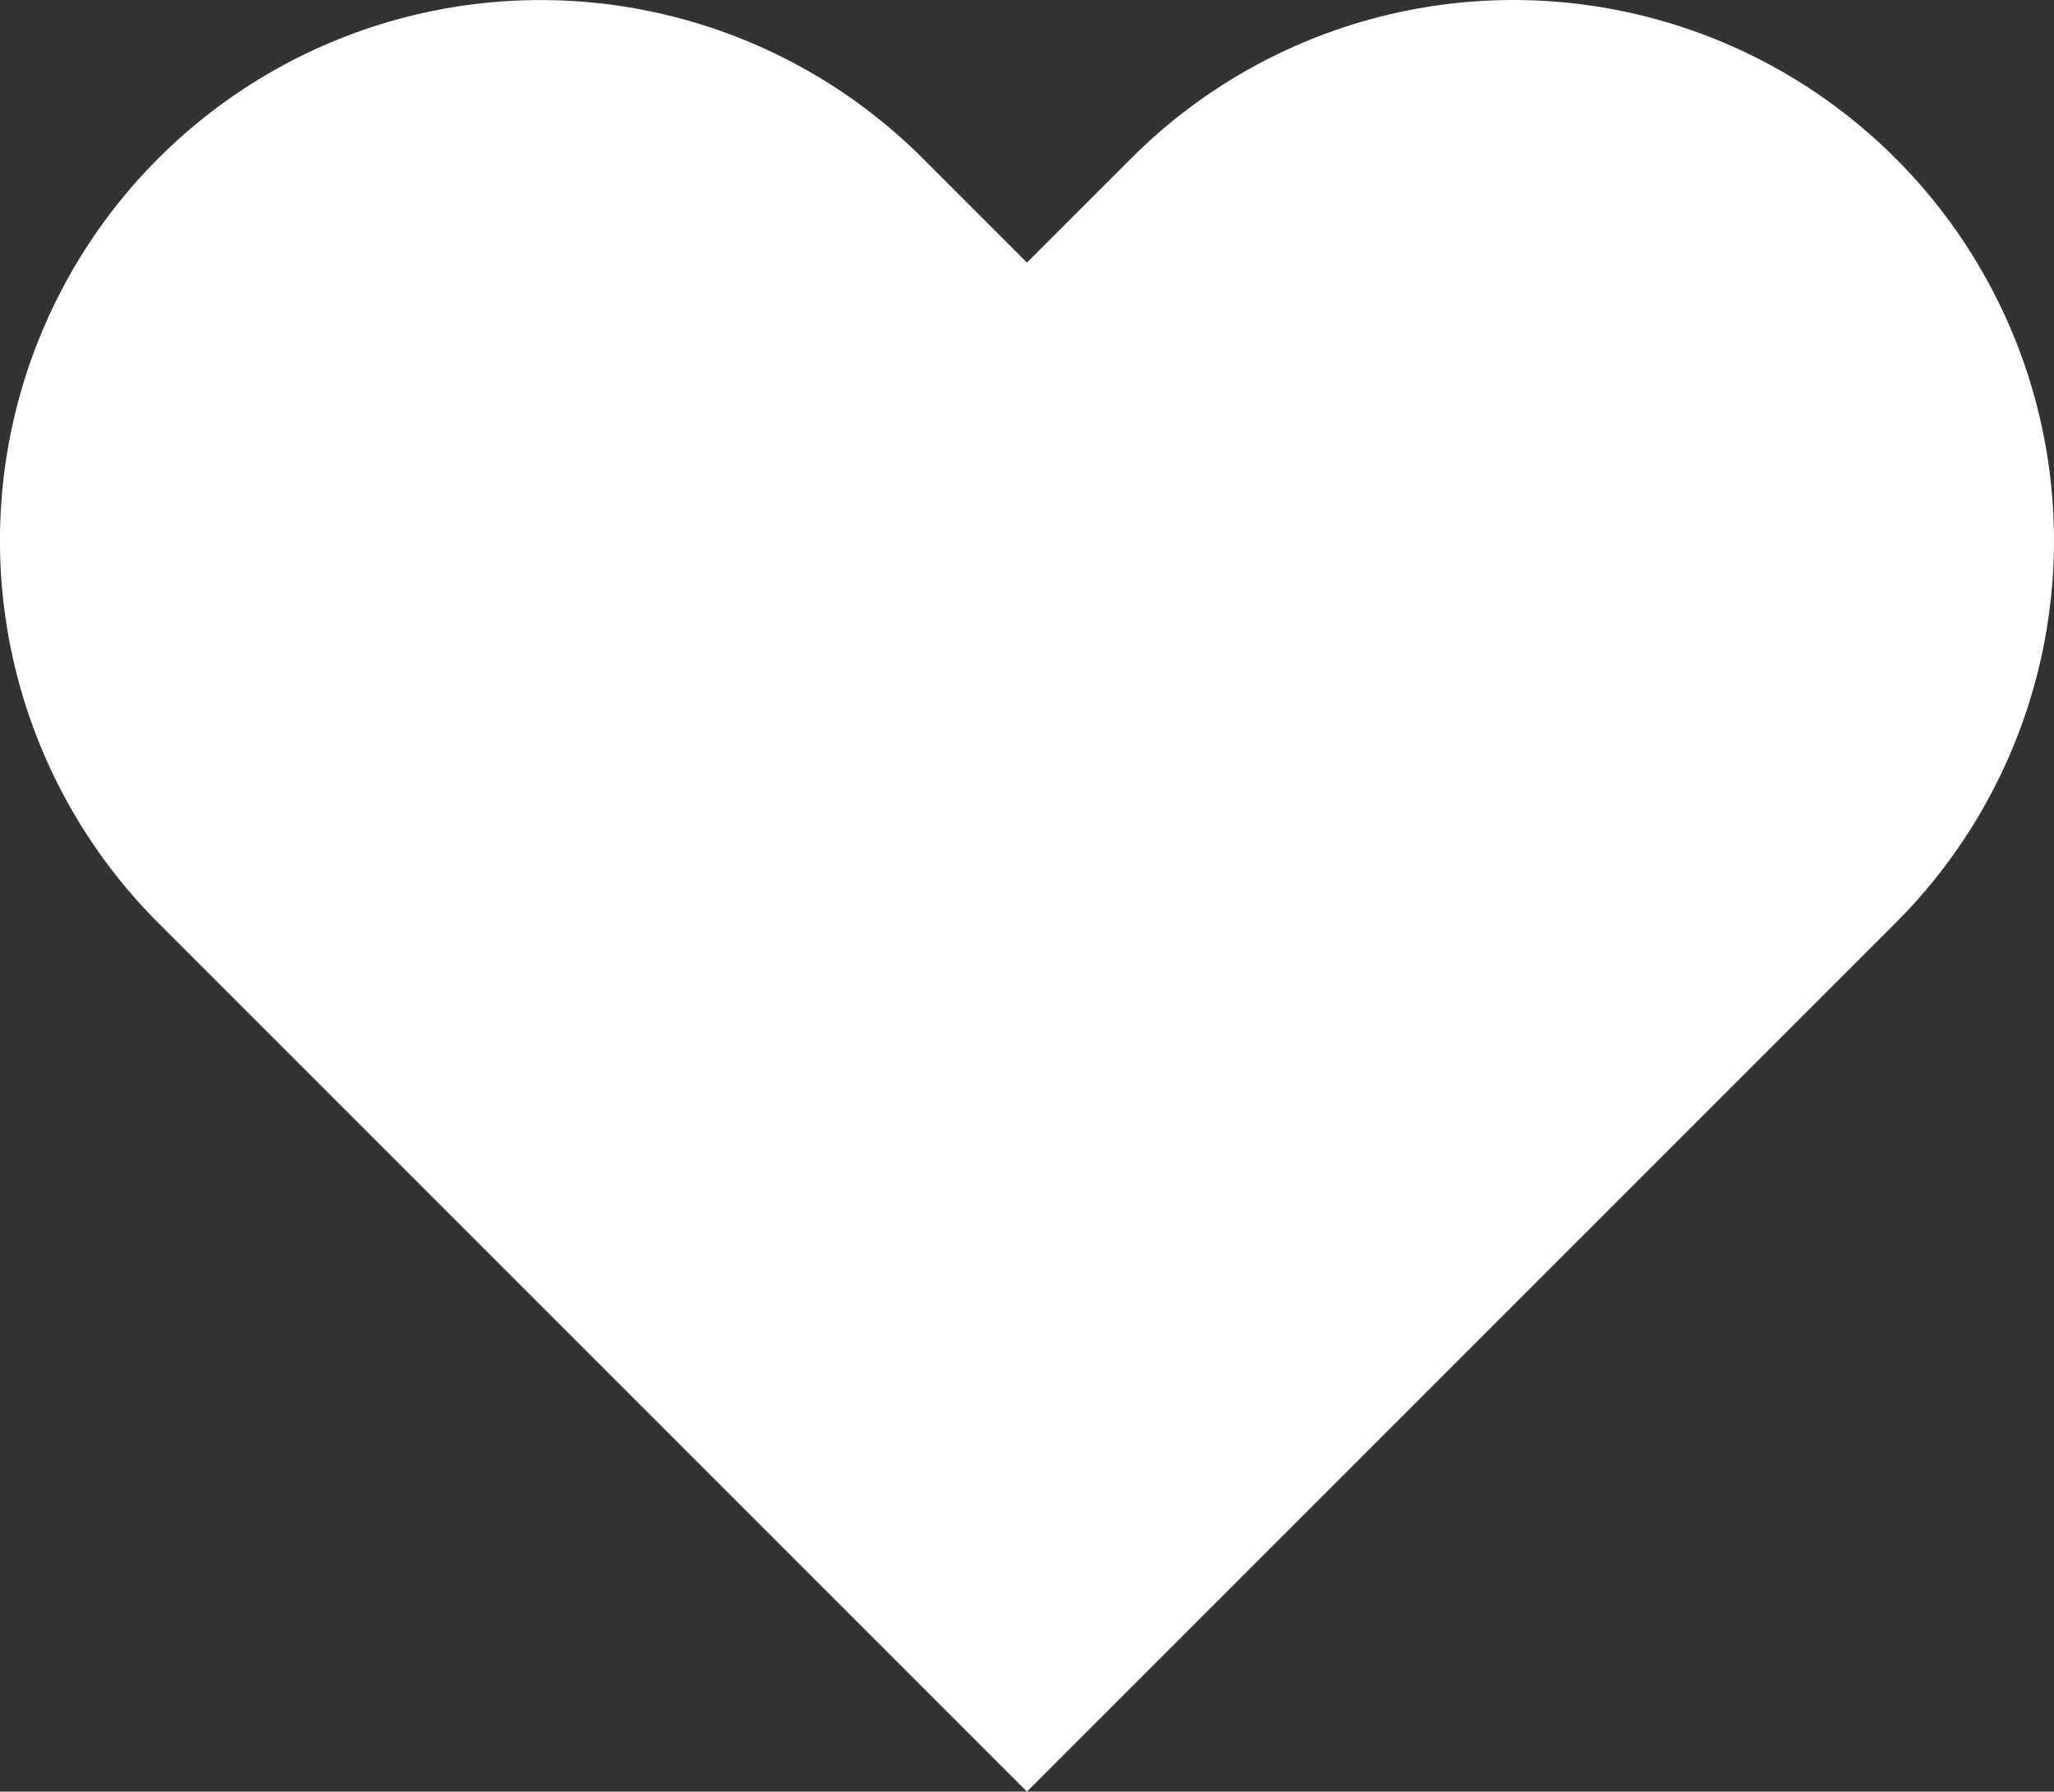 <svg xmlns="http://www.w3.org/2000/svg" width="20.903" height="18.232" viewBox="0 0 20.903 18.232">
  <rect x="0" y="0" width="20.903" height="18.232" fill="#333333" stroke="none"/>
  <path id="heart" d="M20.84,4.61a5.5,5.5,0,0,0-7.78,0L12,5.67,10.94,4.61a5.5,5.5,0,0,0-7.78,7.78l1.06,1.06L12,21.23l7.78-7.78,1.06-1.06a5.5,5.5,0,0,0,0-7.78Z" transform="translate(-1.549 -2.998)" fill="#fff"/>
</svg>
